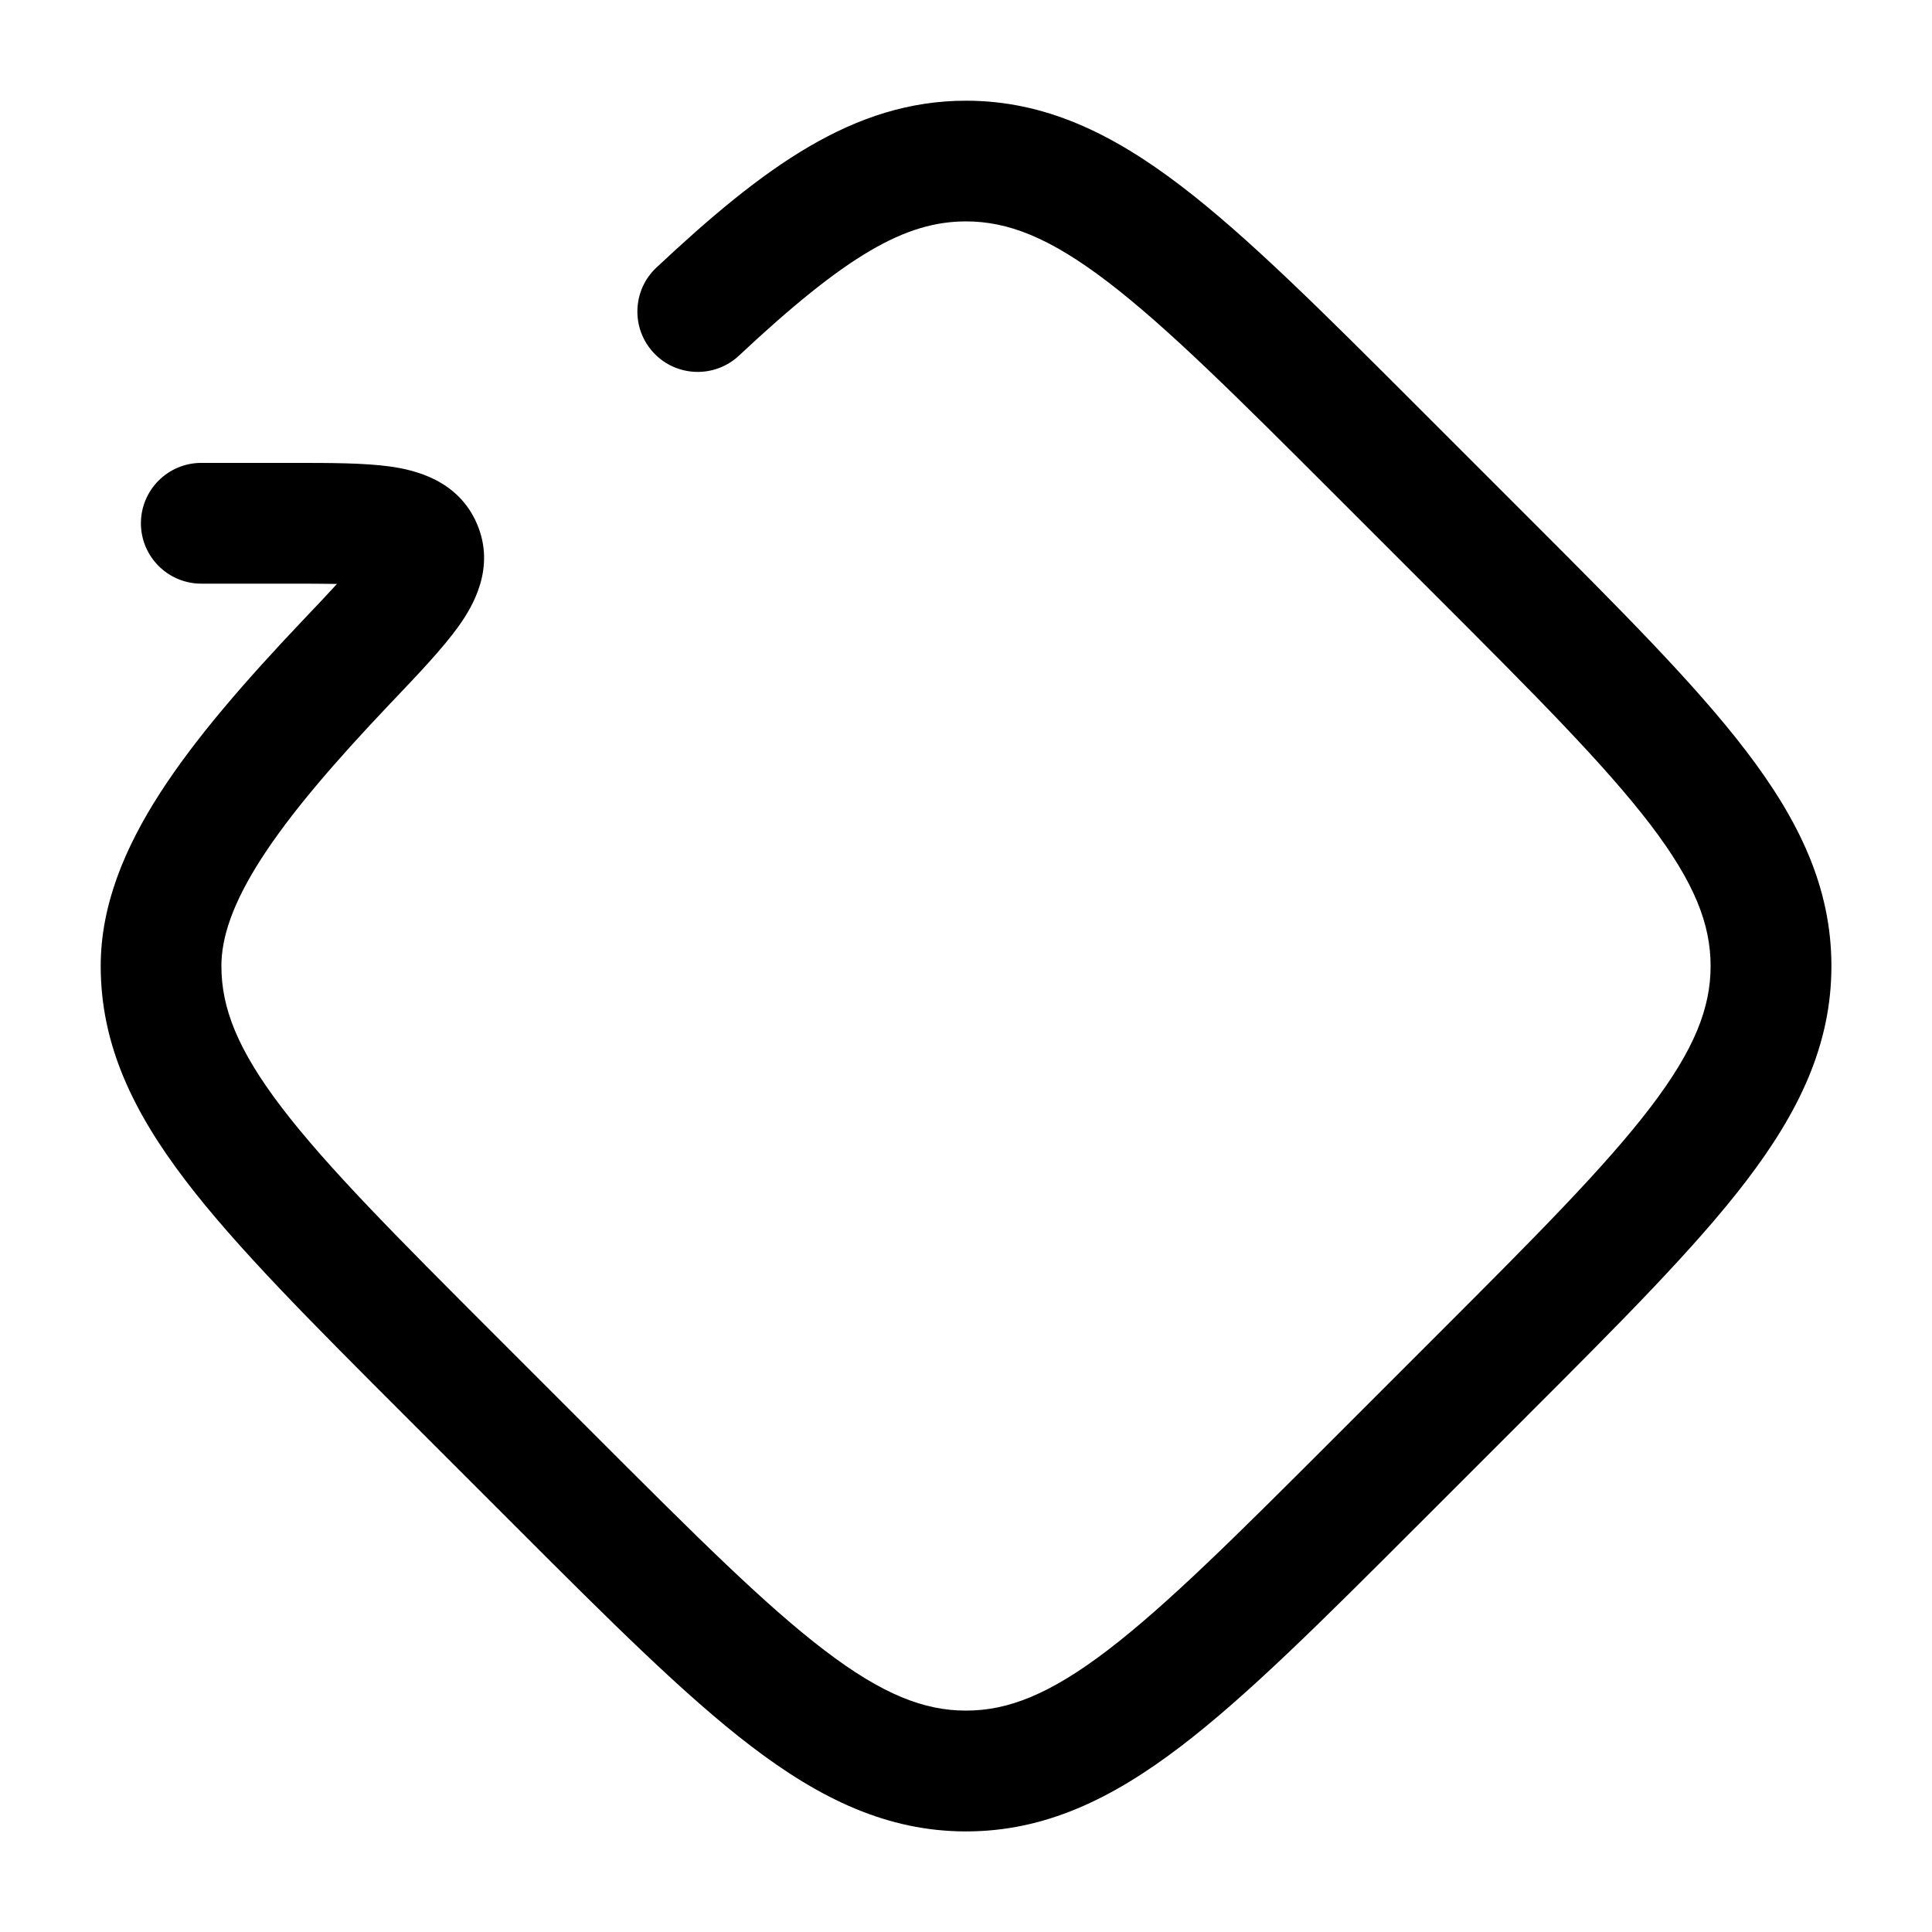 <!-- Generated by weiling.cn -->
<svg version="1.1" xmlns="http://www.w3.org/2000/svg" width="32" height="32" viewBox="0 0 32 32">
<path fill="currentColor" d="M16.001 3.667c-1.005 0-1.98 0.556-3.761 2.223-0.403 0.377-1.036 0.357-1.413-0.046s-0.357-1.036 0.046-1.413c1.769-1.657 3.262-2.763 5.128-2.763 1.304 0 2.416 0.539 3.557 1.409 1.106 0.844 2.349 2.087 3.91 3.648l1.809 1.809c1.561 1.561 2.805 2.804 3.648 3.91 0.871 1.141 1.409 2.253 1.409 3.557s-0.538 2.416-1.409 3.557c-0.844 1.106-2.087 2.349-3.648 3.91l-1.809 1.809c-1.561 1.561-2.805 2.805-3.91 3.648-1.141 0.871-2.253 1.409-3.557 1.409s-2.416-0.539-3.557-1.409c-1.106-0.844-2.349-2.087-3.91-3.648l-1.809-1.809c-1.561-1.561-2.805-2.805-3.648-3.91-0.871-1.141-1.409-2.253-1.409-3.557 0-1.007 0.397-1.955 0.98-2.861s1.405-1.851 2.369-2.867c0.229-0.241 0.415-0.437 0.564-0.601-0.216-0.004-0.478-0.005-0.799-0.005h-1.448c-0.552 0-1-0.448-1-1s0.448-1 1-1h1.448c0.023 0 0.046 0 0.069 0 0.615-0 1.181-0 1.611 0.060 0.408 0.057 1.126 0.223 1.438 0.949 0.313 0.73-0.069 1.369-0.308 1.702-0.255 0.355-0.648 0.77-1.078 1.222-0.016 0.017-0.032 0.033-0.048 0.050-0.945 0.995-1.66 1.83-2.137 2.571s-0.662 1.307-0.662 1.779c0 0.691 0.264 1.38 0.999 2.344 0.753 0.986 1.899 2.136 3.525 3.762l1.703 1.703c1.626 1.626 2.775 2.773 3.762 3.525 0.963 0.735 1.653 0.999 2.344 0.999s1.38-0.264 2.344-0.999c0.986-0.753 2.136-1.899 3.762-3.525l1.703-1.703c1.626-1.626 2.772-2.776 3.525-3.762 0.735-0.963 0.999-1.653 0.999-2.344s-0.264-1.38-0.999-2.344c-0.753-0.986-1.899-2.136-3.525-3.762l-1.703-1.703c-1.626-1.626-2.776-2.772-3.762-3.525-0.963-0.735-1.653-0.999-2.344-0.999z"></path>
</svg>
